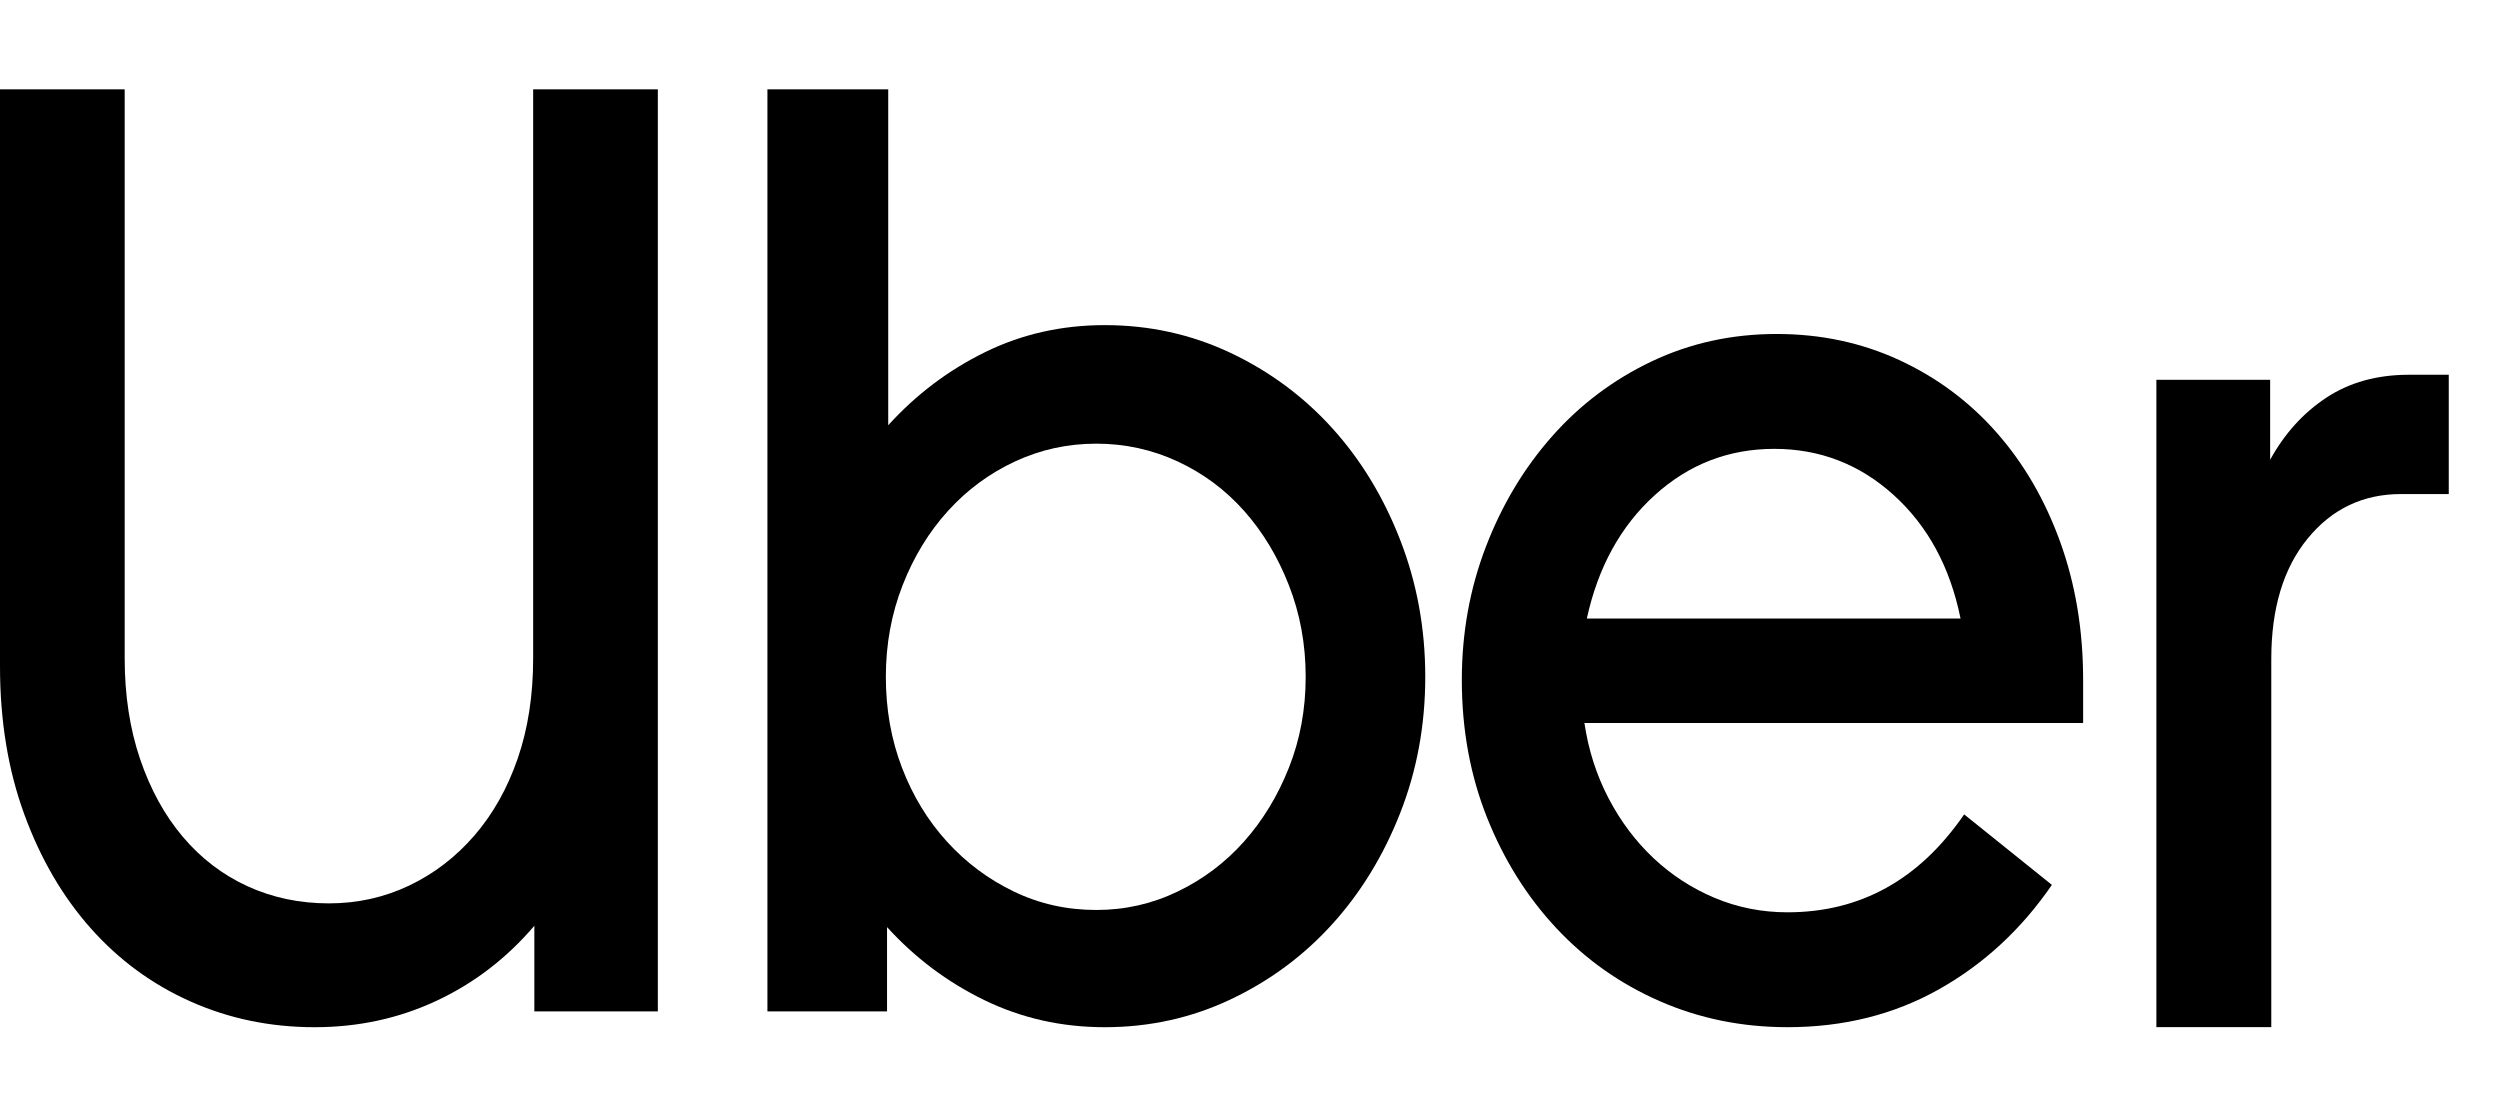 <?xml version="1.0" encoding="UTF-8"?> <svg xmlns="http://www.w3.org/2000/svg" width="103" height="46" viewBox="0 0 103 46" fill="none"><path d="M5.773 31.277C6.197 32.525 6.784 33.592 7.534 34.479C8.284 35.365 9.173 36.044 10.2 36.514C11.228 36.984 12.345 37.219 13.552 37.219C14.726 37.219 15.826 36.975 16.854 36.487C17.881 35.998 18.778 35.311 19.544 34.425C20.311 33.538 20.906 32.48 21.33 31.25C21.754 30.02 21.966 28.645 21.966 27.125V3.681H27.103V41.669H22.015V38.142C20.874 39.48 19.528 40.512 17.979 41.235C16.43 41.959 14.758 42.321 12.964 42.321C11.138 42.321 9.434 41.968 7.852 41.262C6.27 40.557 4.9 39.553 3.743 38.25C2.585 36.948 1.671 35.383 1.003 33.556C0.334 31.729 0 29.694 0 27.451V3.681H5.137V27.125C5.137 28.645 5.349 30.029 5.773 31.277Z" fill="black"></path><path fill-rule="evenodd" clip-rule="evenodd" d="M36.595 17.52V3.681H31.618V41.669H36.546V38.196C37.696 39.462 39.035 40.467 40.562 41.208C42.09 41.95 43.74 42.321 45.515 42.321C47.354 42.321 49.079 41.941 50.689 41.181C52.299 40.421 53.695 39.39 54.877 38.088C56.06 36.785 56.996 35.257 57.686 33.502C58.376 31.747 58.721 29.875 58.721 27.885C58.721 25.895 58.376 24.014 57.686 22.241C56.996 20.468 56.06 18.931 54.877 17.628C53.695 16.326 52.299 15.294 50.689 14.534C49.079 13.775 47.355 13.395 45.515 13.395C43.741 13.395 42.098 13.766 40.587 14.508C39.076 15.249 37.745 16.253 36.595 17.52ZM39.01 34.669C38.221 33.8 37.605 32.787 37.162 31.63C36.718 30.472 36.497 29.224 36.497 27.885C36.497 26.546 36.727 25.289 37.187 24.113C37.647 22.937 38.271 21.915 39.059 21.047C39.848 20.179 40.768 19.5 41.819 19.012C42.87 18.523 43.987 18.279 45.17 18.279C46.352 18.279 47.469 18.524 48.52 19.012C49.572 19.5 50.483 20.179 51.256 21.047C52.028 21.915 52.644 22.937 53.103 24.113C53.563 25.289 53.794 26.546 53.794 27.885C53.794 29.224 53.563 30.472 53.103 31.63C52.644 32.787 52.028 33.8 51.256 34.669C50.483 35.537 49.572 36.225 48.52 36.731C47.469 37.238 46.352 37.491 45.17 37.491C43.954 37.491 42.821 37.238 41.77 36.731C40.718 36.225 39.798 35.537 39.01 34.669Z" fill="black"></path><path fill-rule="evenodd" clip-rule="evenodd" d="M63.941 17.982C62.785 19.291 61.878 20.805 61.218 22.527C60.558 24.248 60.227 26.076 60.227 28.013C60.227 30.057 60.574 31.948 61.267 33.687C61.961 35.426 62.909 36.941 64.114 38.232C65.319 39.523 66.738 40.527 68.372 41.244C70.006 41.961 71.764 42.32 73.645 42.32C75.956 42.32 78.035 41.8 79.884 40.76C81.732 39.72 83.283 38.286 84.538 36.457L80.923 33.553C79.075 36.242 76.649 37.587 73.645 37.587C72.589 37.587 71.59 37.389 70.65 36.995C69.709 36.601 68.867 36.054 68.124 35.355C67.382 34.655 66.763 33.831 66.268 32.88C65.773 31.93 65.443 30.899 65.278 29.788H85.825V28.013C85.825 25.969 85.511 24.078 84.884 22.339C84.257 20.6 83.382 19.093 82.26 17.821C81.138 16.548 79.801 15.553 78.25 14.835C76.698 14.118 75.015 13.76 73.199 13.76C71.351 13.76 69.635 14.136 68.05 14.889C66.466 15.642 65.096 16.673 63.941 17.982ZM65.377 25.485C65.839 23.369 66.771 21.675 68.174 20.402C69.577 19.129 71.219 18.493 73.1 18.493C74.982 18.493 76.624 19.129 78.027 20.402C79.43 21.675 80.346 23.369 80.775 25.485H65.377Z" fill="black"></path><path d="M95.077 22.186C94.077 23.406 93.577 25.062 93.577 27.154V42.319H88.843V15.649H93.53V18.943C94.124 17.863 94.897 17.008 95.85 16.381C96.803 15.753 97.936 15.44 99.248 15.44H100.889V20.355H98.92C97.358 20.355 96.076 20.965 95.077 22.186Z" fill="black"></path></svg> 